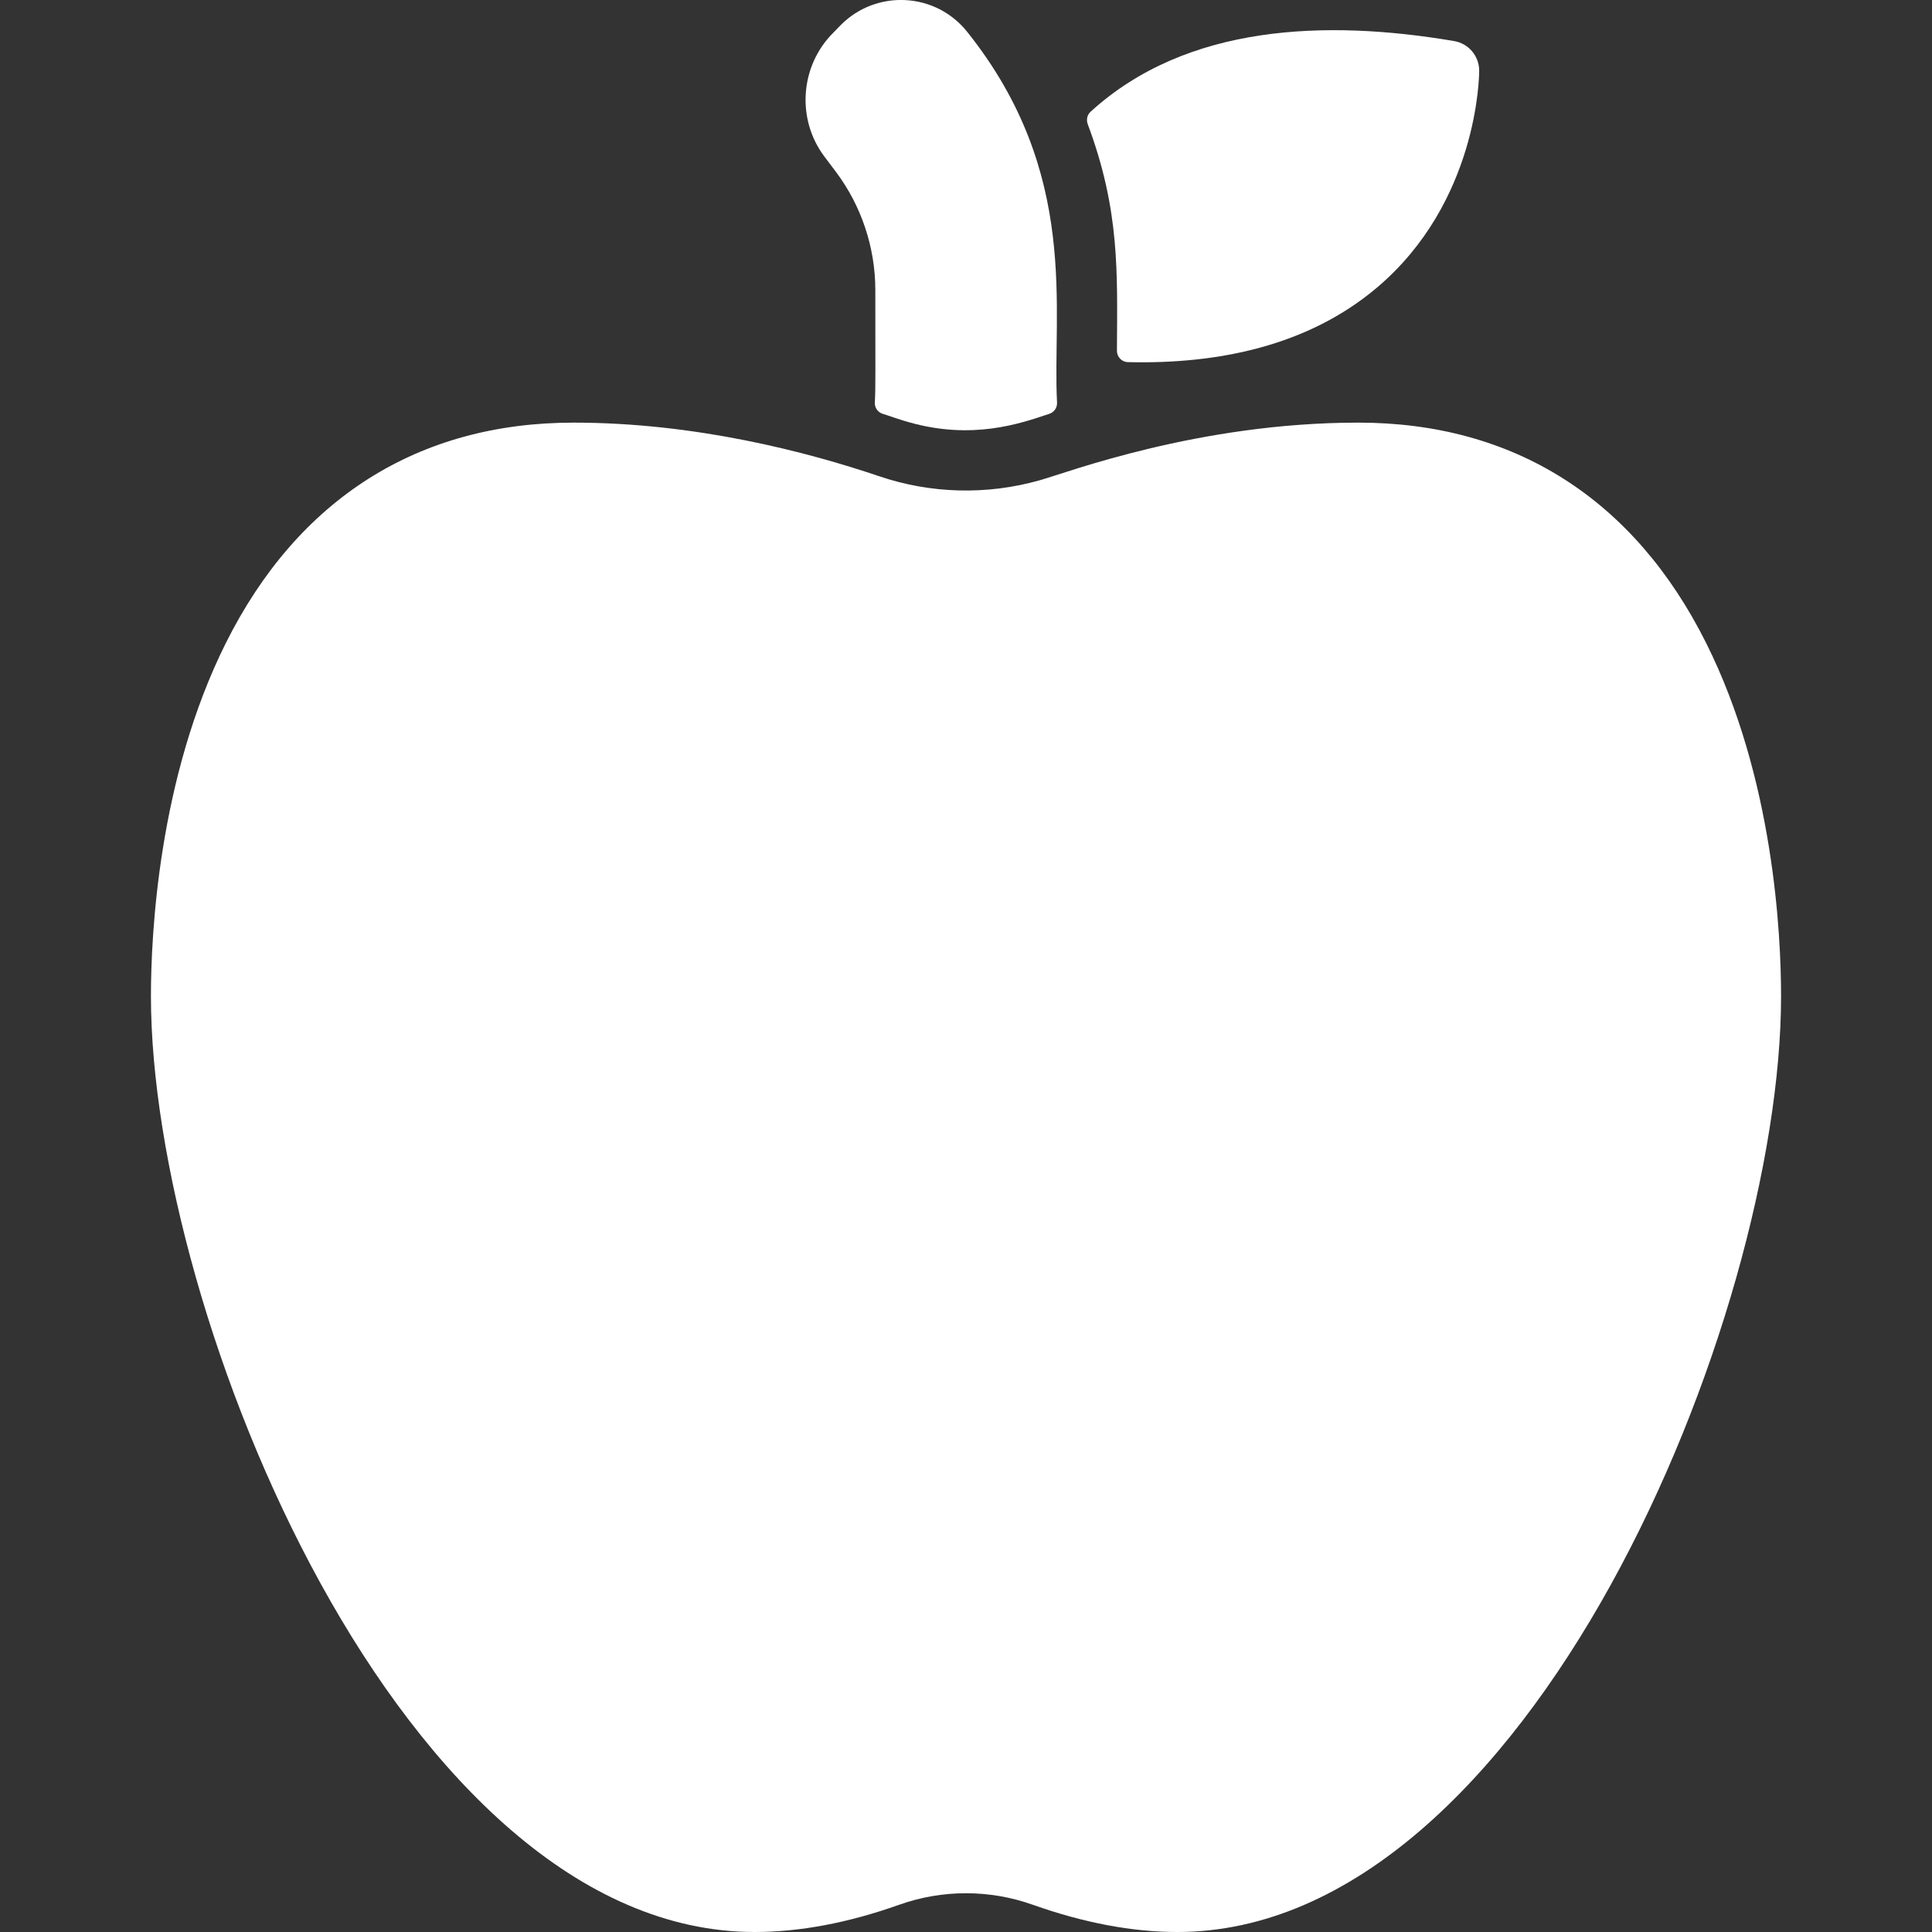 <svg width="16" height="16" viewBox="0 0 16 16" fill="none" xmlns="http://www.w3.org/2000/svg">
<rect x="0" y="0" width="16" height="16" fill="#333333" stroke="none"/>
<g clip-path="url(#clip0)">
<path d="M1.87 5.326C2.467 4.131 3.463 3.5 4.75 3.5C5.759 3.5 6.685 3.742 7.284 3.945C7.704 4.087 8.168 4.103 8.612 3.977C8.838 3.914 9.923 3.5 11.25 3.5C12.537 3.5 13.533 4.131 14.13 5.326C14.69 6.445 14.75 7.744 14.75 8.25C14.75 10.921 12.653 16 9.75 16C9.376 16 8.975 15.924 8.555 15.775C8.197 15.647 7.803 15.647 7.445 15.775C7.026 15.924 6.624 16 6.25 16C3.332 16 1.25 10.89 1.25 8.25C1.25 7.744 1.311 6.445 1.87 5.326Z" fill="white"/>
<path d="M7.525 3.496C7.454 3.476 7.427 3.465 7.31 3.427C7.269 3.414 7.242 3.375 7.245 3.333C7.252 3.206 7.249 3.06 7.249 2.401C7.249 2.051 7.134 1.705 6.924 1.425L6.827 1.296C6.594 0.986 6.626 0.545 6.9 0.272L6.965 0.205C7.261 -0.09 7.749 -0.064 8.01 0.264C8.949 1.438 8.713 2.572 8.754 3.334C8.756 3.376 8.73 3.414 8.69 3.427C8.452 3.507 8.054 3.647 7.525 3.496Z" fill="white"/>
<path d="M11.402 2.383C10.832 2.864 10.089 3.017 9.341 2.999C9.29 2.998 9.25 2.956 9.25 2.905C9.253 2.26 9.276 1.744 9.008 1.028C8.995 0.992 9.003 0.952 9.031 0.926C9.825 0.2 10.983 0.16 12.042 0.34C12.162 0.36 12.25 0.464 12.25 0.586C12.25 0.63 12.24 1.675 11.402 2.383Z" fill="white"/>
</g>
<defs>
<clipPath id="clip0">
<rect width="16" height="16" fill="white" transform="matrix(-1 0 0 1 16 0)"/>
</clipPath>
</defs>
</svg>
